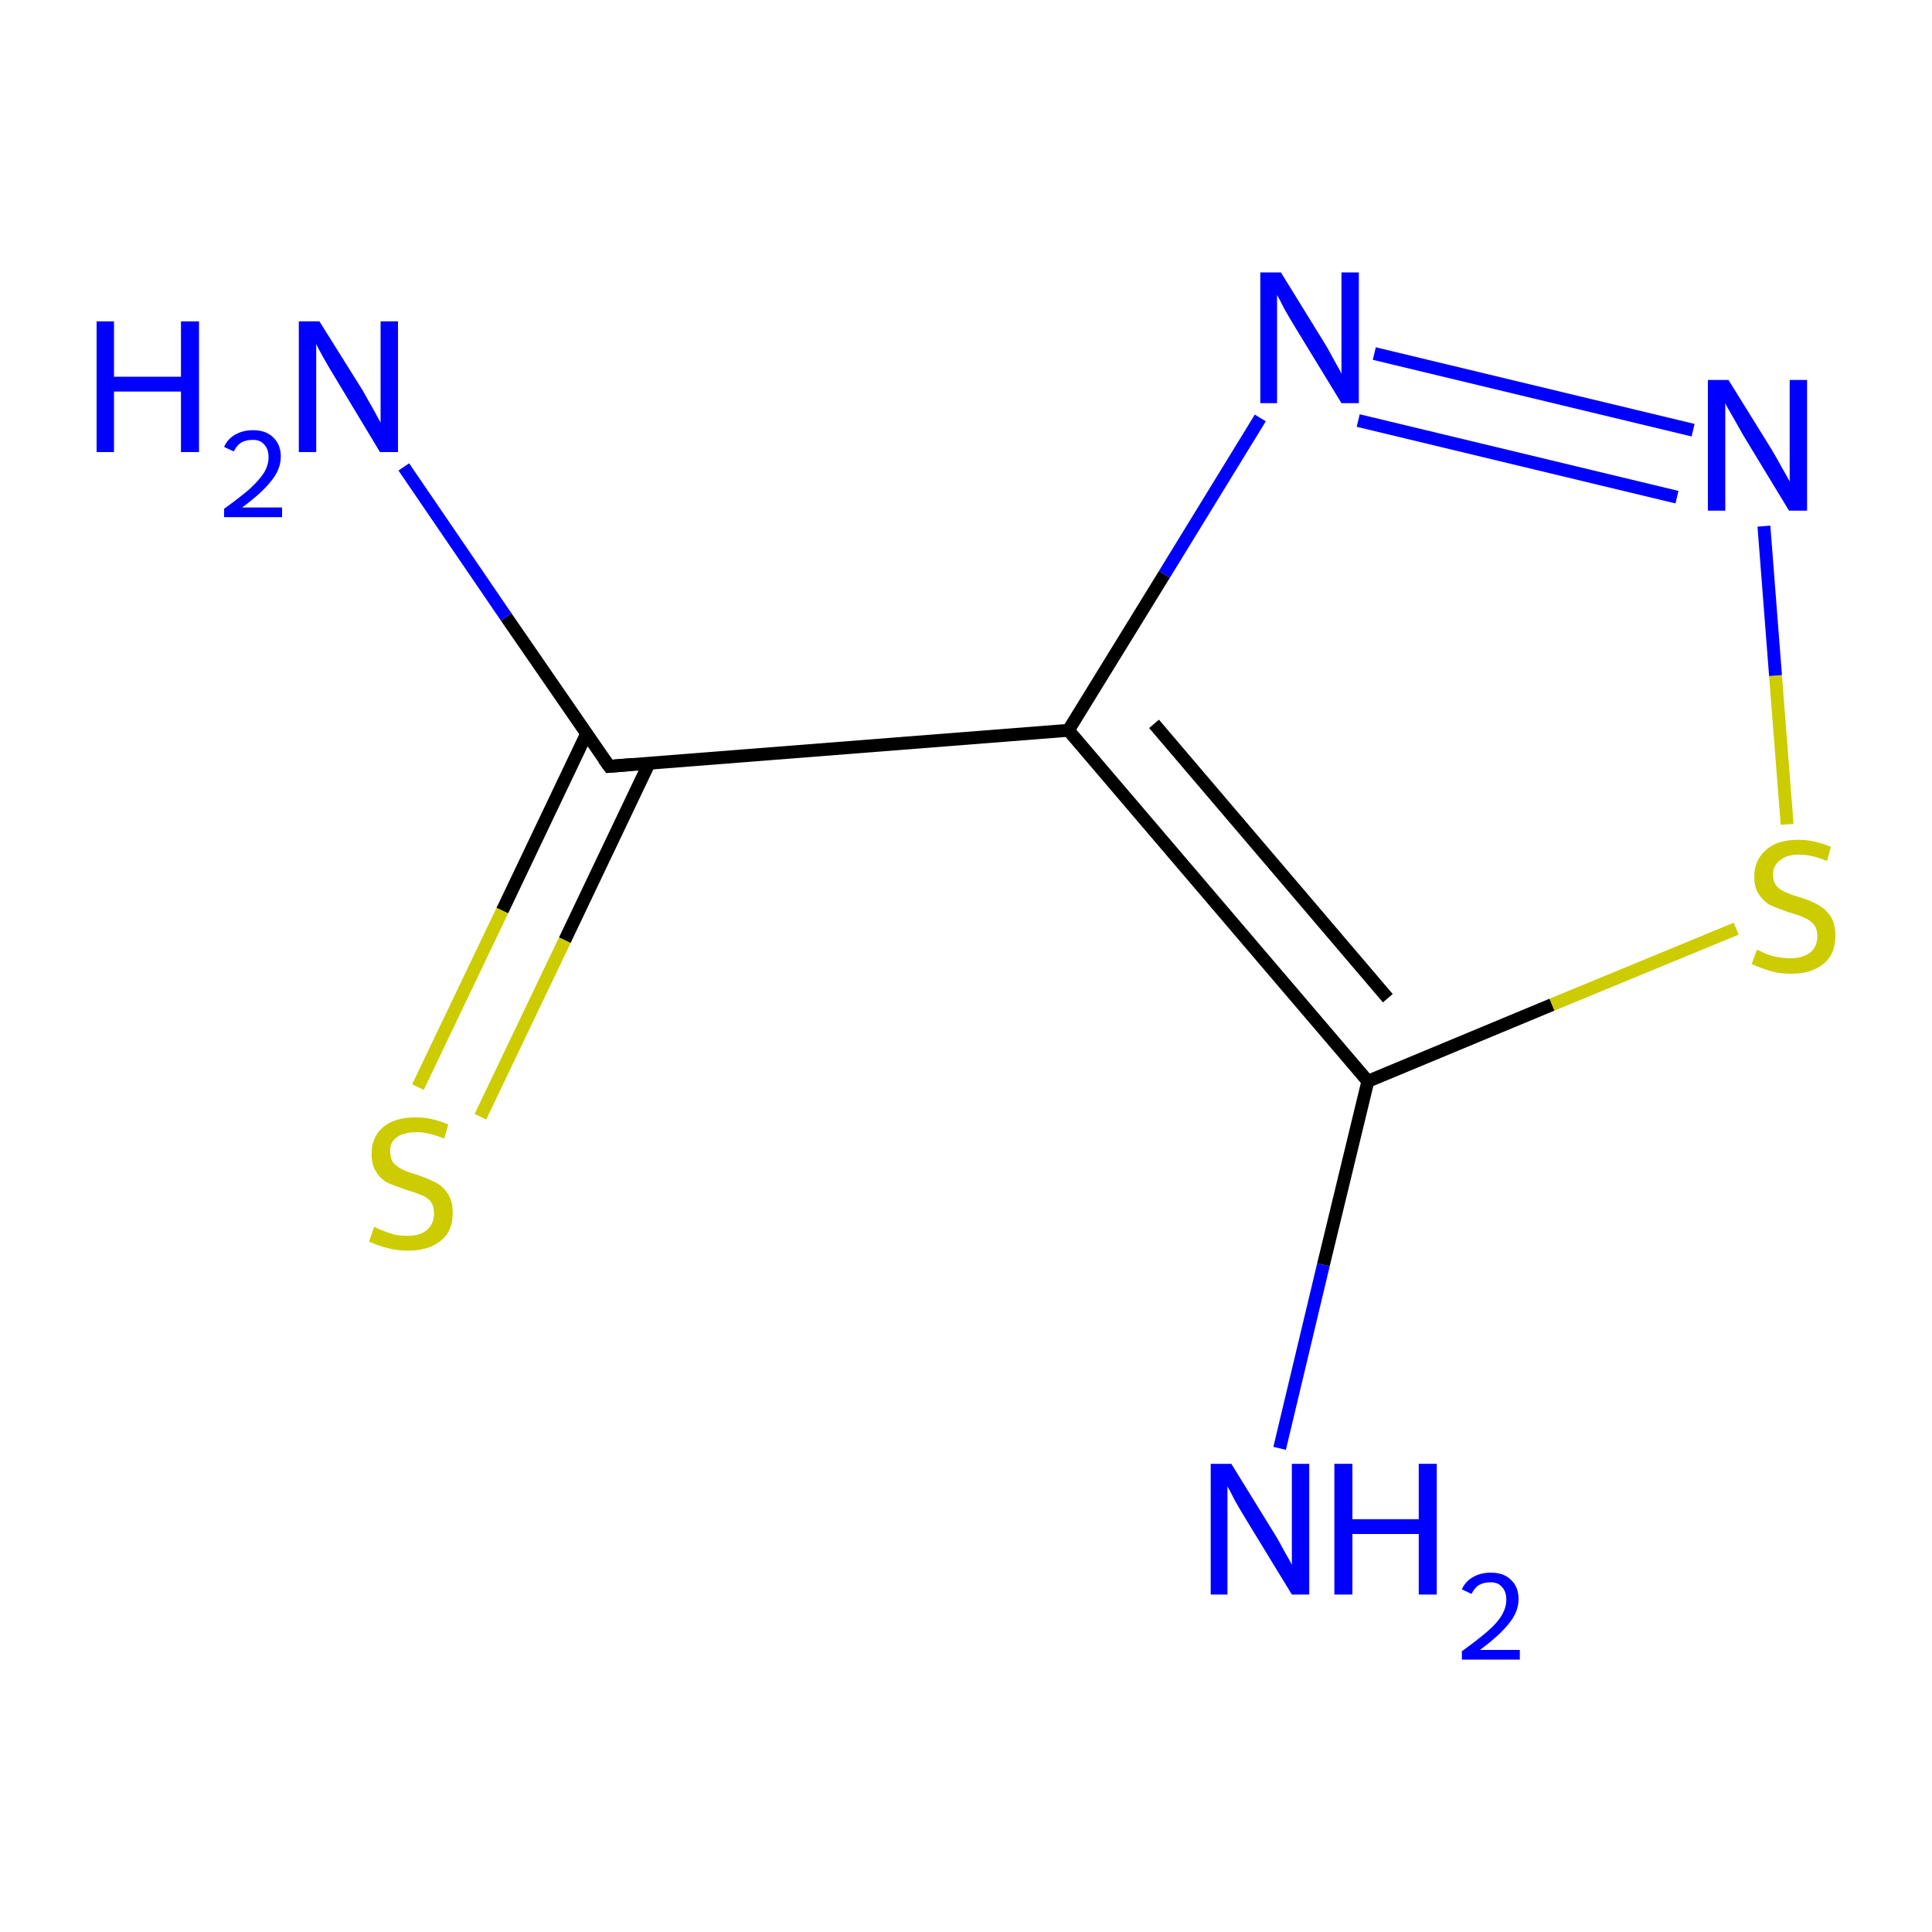 <?xml version='1.0' encoding='iso-8859-1'?>
<svg version='1.1' baseProfile='full'
              xmlns='http://www.w3.org/2000/svg'
                      xmlns:rdkit='http://www.rdkit.org/xml'
                      xmlns:xlink='http://www.w3.org/1999/xlink'
                  xml:space='preserve'
width='300px' height='300px' viewBox='0 0 300 300'>
<!-- END OF HEADER -->
<rect style='opacity:1.0;fill:none;stroke:none' width='300.0' height='300.0' x='0.0' y='0.0'> </rect>
<path class='bond-0 atom-0 atom-1' d='M 165.9,113.4 L 212.4,167.9' style='fill:none;fill-rule:evenodd;stroke:#000000;stroke-width:2.0px;stroke-linecap:butt;stroke-linejoin:miter;stroke-opacity:1' />
<path class='bond-0 atom-0 atom-1' d='M 179.2,112.4 L 215.5,155.0' style='fill:none;fill-rule:evenodd;stroke:#000000;stroke-width:2.0px;stroke-linecap:butt;stroke-linejoin:miter;stroke-opacity:1' />
<path class='bond-1 atom-1 atom-2' d='M 212.4,167.9 L 241.0,156.0' style='fill:none;fill-rule:evenodd;stroke:#000000;stroke-width:2.0px;stroke-linecap:butt;stroke-linejoin:miter;stroke-opacity:1' />
<path class='bond-1 atom-1 atom-2' d='M 241.0,156.0 L 269.6,144.2' style='fill:none;fill-rule:evenodd;stroke:#CCCC00;stroke-width:2.0px;stroke-linecap:butt;stroke-linejoin:miter;stroke-opacity:1' />
<path class='bond-2 atom-2 atom-3' d='M 277.5,128.0 L 275.7,104.9' style='fill:none;fill-rule:evenodd;stroke:#CCCC00;stroke-width:2.0px;stroke-linecap:butt;stroke-linejoin:miter;stroke-opacity:1' />
<path class='bond-2 atom-2 atom-3' d='M 275.7,104.9 L 273.9,81.7' style='fill:none;fill-rule:evenodd;stroke:#0000FF;stroke-width:2.0px;stroke-linecap:butt;stroke-linejoin:miter;stroke-opacity:1' />
<path class='bond-3 atom-3 atom-4' d='M 262.9,66.8 L 213.4,54.9' style='fill:none;fill-rule:evenodd;stroke:#0000FF;stroke-width:2.0px;stroke-linecap:butt;stroke-linejoin:miter;stroke-opacity:1' />
<path class='bond-3 atom-3 atom-4' d='M 260.4,77.2 L 210.9,65.3' style='fill:none;fill-rule:evenodd;stroke:#0000FF;stroke-width:2.0px;stroke-linecap:butt;stroke-linejoin:miter;stroke-opacity:1' />
<path class='bond-4 atom-1 atom-5' d='M 212.4,167.9 L 205.5,196.4' style='fill:none;fill-rule:evenodd;stroke:#000000;stroke-width:2.0px;stroke-linecap:butt;stroke-linejoin:miter;stroke-opacity:1' />
<path class='bond-4 atom-1 atom-5' d='M 205.5,196.4 L 198.7,224.9' style='fill:none;fill-rule:evenodd;stroke:#0000FF;stroke-width:2.0px;stroke-linecap:butt;stroke-linejoin:miter;stroke-opacity:1' />
<path class='bond-5 atom-0 atom-6' d='M 165.9,113.4 L 94.6,119.0' style='fill:none;fill-rule:evenodd;stroke:#000000;stroke-width:2.0px;stroke-linecap:butt;stroke-linejoin:miter;stroke-opacity:1' />
<path class='bond-6 atom-6 atom-7' d='M 91.1,113.9 L 78.0,141.4' style='fill:none;fill-rule:evenodd;stroke:#000000;stroke-width:2.0px;stroke-linecap:butt;stroke-linejoin:miter;stroke-opacity:1' />
<path class='bond-6 atom-6 atom-7' d='M 78.0,141.4 L 64.9,168.8' style='fill:none;fill-rule:evenodd;stroke:#CCCC00;stroke-width:2.0px;stroke-linecap:butt;stroke-linejoin:miter;stroke-opacity:1' />
<path class='bond-6 atom-6 atom-7' d='M 100.8,118.5 L 87.7,146.0' style='fill:none;fill-rule:evenodd;stroke:#000000;stroke-width:2.0px;stroke-linecap:butt;stroke-linejoin:miter;stroke-opacity:1' />
<path class='bond-6 atom-6 atom-7' d='M 87.7,146.0 L 74.6,173.4' style='fill:none;fill-rule:evenodd;stroke:#CCCC00;stroke-width:2.0px;stroke-linecap:butt;stroke-linejoin:miter;stroke-opacity:1' />
<path class='bond-7 atom-6 atom-8' d='M 94.6,119.0 L 78.6,95.8' style='fill:none;fill-rule:evenodd;stroke:#000000;stroke-width:2.0px;stroke-linecap:butt;stroke-linejoin:miter;stroke-opacity:1' />
<path class='bond-7 atom-6 atom-8' d='M 78.6,95.8 L 62.7,72.5' style='fill:none;fill-rule:evenodd;stroke:#0000FF;stroke-width:2.0px;stroke-linecap:butt;stroke-linejoin:miter;stroke-opacity:1' />
<path class='bond-8 atom-4 atom-0' d='M 195.7,64.9 L 180.8,89.2' style='fill:none;fill-rule:evenodd;stroke:#0000FF;stroke-width:2.0px;stroke-linecap:butt;stroke-linejoin:miter;stroke-opacity:1' />
<path class='bond-8 atom-4 atom-0' d='M 180.8,89.2 L 165.9,113.4' style='fill:none;fill-rule:evenodd;stroke:#000000;stroke-width:2.0px;stroke-linecap:butt;stroke-linejoin:miter;stroke-opacity:1' />
<path d='M 98.2,118.7 L 94.6,119.0 L 93.8,117.9' style='fill:none;stroke:#000000;stroke-width:2.0px;stroke-linecap:butt;stroke-linejoin:miter;stroke-miterlimit:10;stroke-opacity:1;' />
<path class='atom-2' d='M 272.8 147.5
Q 273.0 147.5, 274.0 148.0
Q 274.9 148.4, 275.9 148.6
Q 277.0 148.8, 278.0 148.8
Q 279.9 148.8, 281.1 147.9
Q 282.2 147.0, 282.2 145.3
Q 282.2 144.2, 281.6 143.5
Q 281.1 142.9, 280.2 142.5
Q 279.3 142.1, 277.9 141.7
Q 276.1 141.1, 275.0 140.6
Q 274.0 140.1, 273.2 139.0
Q 272.4 137.9, 272.4 136.1
Q 272.4 133.6, 274.2 132.0
Q 275.9 130.4, 279.3 130.4
Q 281.7 130.4, 284.3 131.5
L 283.7 133.7
Q 281.3 132.7, 279.4 132.7
Q 277.4 132.7, 276.4 133.6
Q 275.3 134.4, 275.3 135.8
Q 275.3 136.8, 275.8 137.5
Q 276.4 138.2, 277.2 138.5
Q 278.0 138.9, 279.4 139.3
Q 281.3 139.9, 282.3 140.5
Q 283.4 141.1, 284.2 142.2
Q 285.0 143.4, 285.0 145.3
Q 285.0 148.2, 283.1 149.7
Q 281.3 151.2, 278.1 151.2
Q 276.3 151.2, 275.0 150.8
Q 273.6 150.4, 272.0 149.7
L 272.8 147.5
' fill='#CCCC00'/>
<path class='atom-3' d='M 268.4 59.0
L 275.1 69.8
Q 275.7 70.8, 276.8 72.8
Q 277.9 74.7, 277.9 74.8
L 277.9 59.0
L 280.6 59.0
L 280.6 79.3
L 277.8 79.3
L 270.7 67.6
Q 269.9 66.2, 269.0 64.6
Q 268.1 63.1, 267.9 62.6
L 267.9 79.3
L 265.2 79.3
L 265.2 59.0
L 268.4 59.0
' fill='#0000FF'/>
<path class='atom-4' d='M 198.9 42.3
L 205.5 53.0
Q 206.2 54.1, 207.2 56.0
Q 208.3 57.9, 208.3 58.1
L 208.3 42.3
L 211.0 42.3
L 211.0 62.6
L 208.3 62.6
L 201.1 50.8
Q 200.3 49.5, 199.4 47.9
Q 198.6 46.3, 198.3 45.8
L 198.3 62.6
L 195.7 62.6
L 195.7 42.3
L 198.9 42.3
' fill='#0000FF'/>
<path class='atom-5' d='M 191.2 227.3
L 197.8 238.0
Q 198.5 239.1, 199.5 241.0
Q 200.6 242.9, 200.6 243.0
L 200.6 227.3
L 203.3 227.3
L 203.3 247.6
L 200.6 247.6
L 193.4 235.8
Q 192.6 234.5, 191.7 232.9
Q 190.9 231.3, 190.6 230.8
L 190.6 247.6
L 188.0 247.6
L 188.0 227.3
L 191.2 227.3
' fill='#0000FF'/>
<path class='atom-5' d='M 207.2 227.3
L 210.0 227.3
L 210.0 235.9
L 220.3 235.9
L 220.3 227.3
L 223.1 227.3
L 223.1 247.6
L 220.3 247.6
L 220.3 238.2
L 210.0 238.2
L 210.0 247.6
L 207.2 247.6
L 207.2 227.3
' fill='#0000FF'/>
<path class='atom-5' d='M 227.0 246.8
Q 227.5 245.6, 228.7 244.9
Q 229.9 244.2, 231.5 244.2
Q 233.5 244.2, 234.6 245.3
Q 235.8 246.4, 235.8 248.3
Q 235.8 250.3, 234.3 252.1
Q 232.8 254.0, 229.8 256.2
L 236.0 256.2
L 236.0 257.7
L 227.0 257.7
L 227.0 256.4
Q 229.5 254.6, 231.0 253.3
Q 232.5 252.0, 233.2 250.8
Q 233.9 249.6, 233.9 248.4
Q 233.9 247.1, 233.2 246.4
Q 232.6 245.7, 231.5 245.7
Q 230.4 245.7, 229.7 246.1
Q 229.0 246.5, 228.5 247.5
L 227.0 246.8
' fill='#0000FF'/>
<path class='atom-7' d='M 58.1 190.5
Q 58.3 190.6, 59.2 191.0
Q 60.2 191.4, 61.2 191.7
Q 62.3 191.9, 63.3 191.9
Q 65.2 191.9, 66.3 191.0
Q 67.4 190.0, 67.4 188.4
Q 67.4 187.3, 66.9 186.6
Q 66.3 185.9, 65.5 185.6
Q 64.6 185.2, 63.2 184.8
Q 61.4 184.2, 60.3 183.7
Q 59.2 183.2, 58.5 182.1
Q 57.7 181.0, 57.7 179.2
Q 57.7 176.6, 59.4 175.1
Q 61.2 173.5, 64.6 173.5
Q 67.0 173.5, 69.6 174.6
L 69.0 176.8
Q 66.5 175.8, 64.7 175.8
Q 62.7 175.8, 61.6 176.6
Q 60.5 177.4, 60.6 178.8
Q 60.6 179.9, 61.1 180.6
Q 61.7 181.2, 62.5 181.6
Q 63.3 182.0, 64.7 182.4
Q 66.5 183.0, 67.6 183.6
Q 68.7 184.1, 69.5 185.3
Q 70.3 186.4, 70.3 188.4
Q 70.3 191.2, 68.4 192.7
Q 66.5 194.2, 63.4 194.2
Q 61.6 194.2, 60.2 193.8
Q 58.9 193.5, 57.3 192.8
L 58.1 190.5
' fill='#CCCC00'/>
<path class='atom-8' d='M 15.0 49.9
L 17.7 49.9
L 17.7 58.5
L 28.1 58.5
L 28.1 49.9
L 30.9 49.9
L 30.9 70.2
L 28.1 70.2
L 28.1 60.8
L 17.7 60.8
L 17.7 70.2
L 15.0 70.2
L 15.0 49.9
' fill='#0000FF'/>
<path class='atom-8' d='M 34.8 69.4
Q 35.3 68.2, 36.5 67.5
Q 37.7 66.8, 39.3 66.8
Q 41.3 66.8, 42.4 67.9
Q 43.6 69.0, 43.6 70.9
Q 43.6 72.9, 42.1 74.7
Q 40.6 76.6, 37.6 78.8
L 43.8 78.8
L 43.8 80.3
L 34.8 80.3
L 34.8 79.0
Q 37.3 77.2, 38.8 75.9
Q 40.2 74.6, 41.0 73.4
Q 41.7 72.2, 41.7 71.0
Q 41.7 69.7, 41.0 69.0
Q 40.4 68.3, 39.3 68.3
Q 38.2 68.3, 37.5 68.7
Q 36.8 69.1, 36.3 70.1
L 34.8 69.4
' fill='#0000FF'/>
<path class='atom-8' d='M 49.6 49.9
L 56.3 60.6
Q 56.9 61.7, 58.0 63.6
Q 59.0 65.5, 59.1 65.6
L 59.1 49.9
L 61.8 49.9
L 61.8 70.2
L 59.0 70.2
L 51.9 58.4
Q 51.1 57.1, 50.2 55.5
Q 49.3 53.9, 49.1 53.4
L 49.1 70.2
L 46.4 70.2
L 46.4 49.9
L 49.6 49.9
' fill='#0000FF'/>
</svg>
